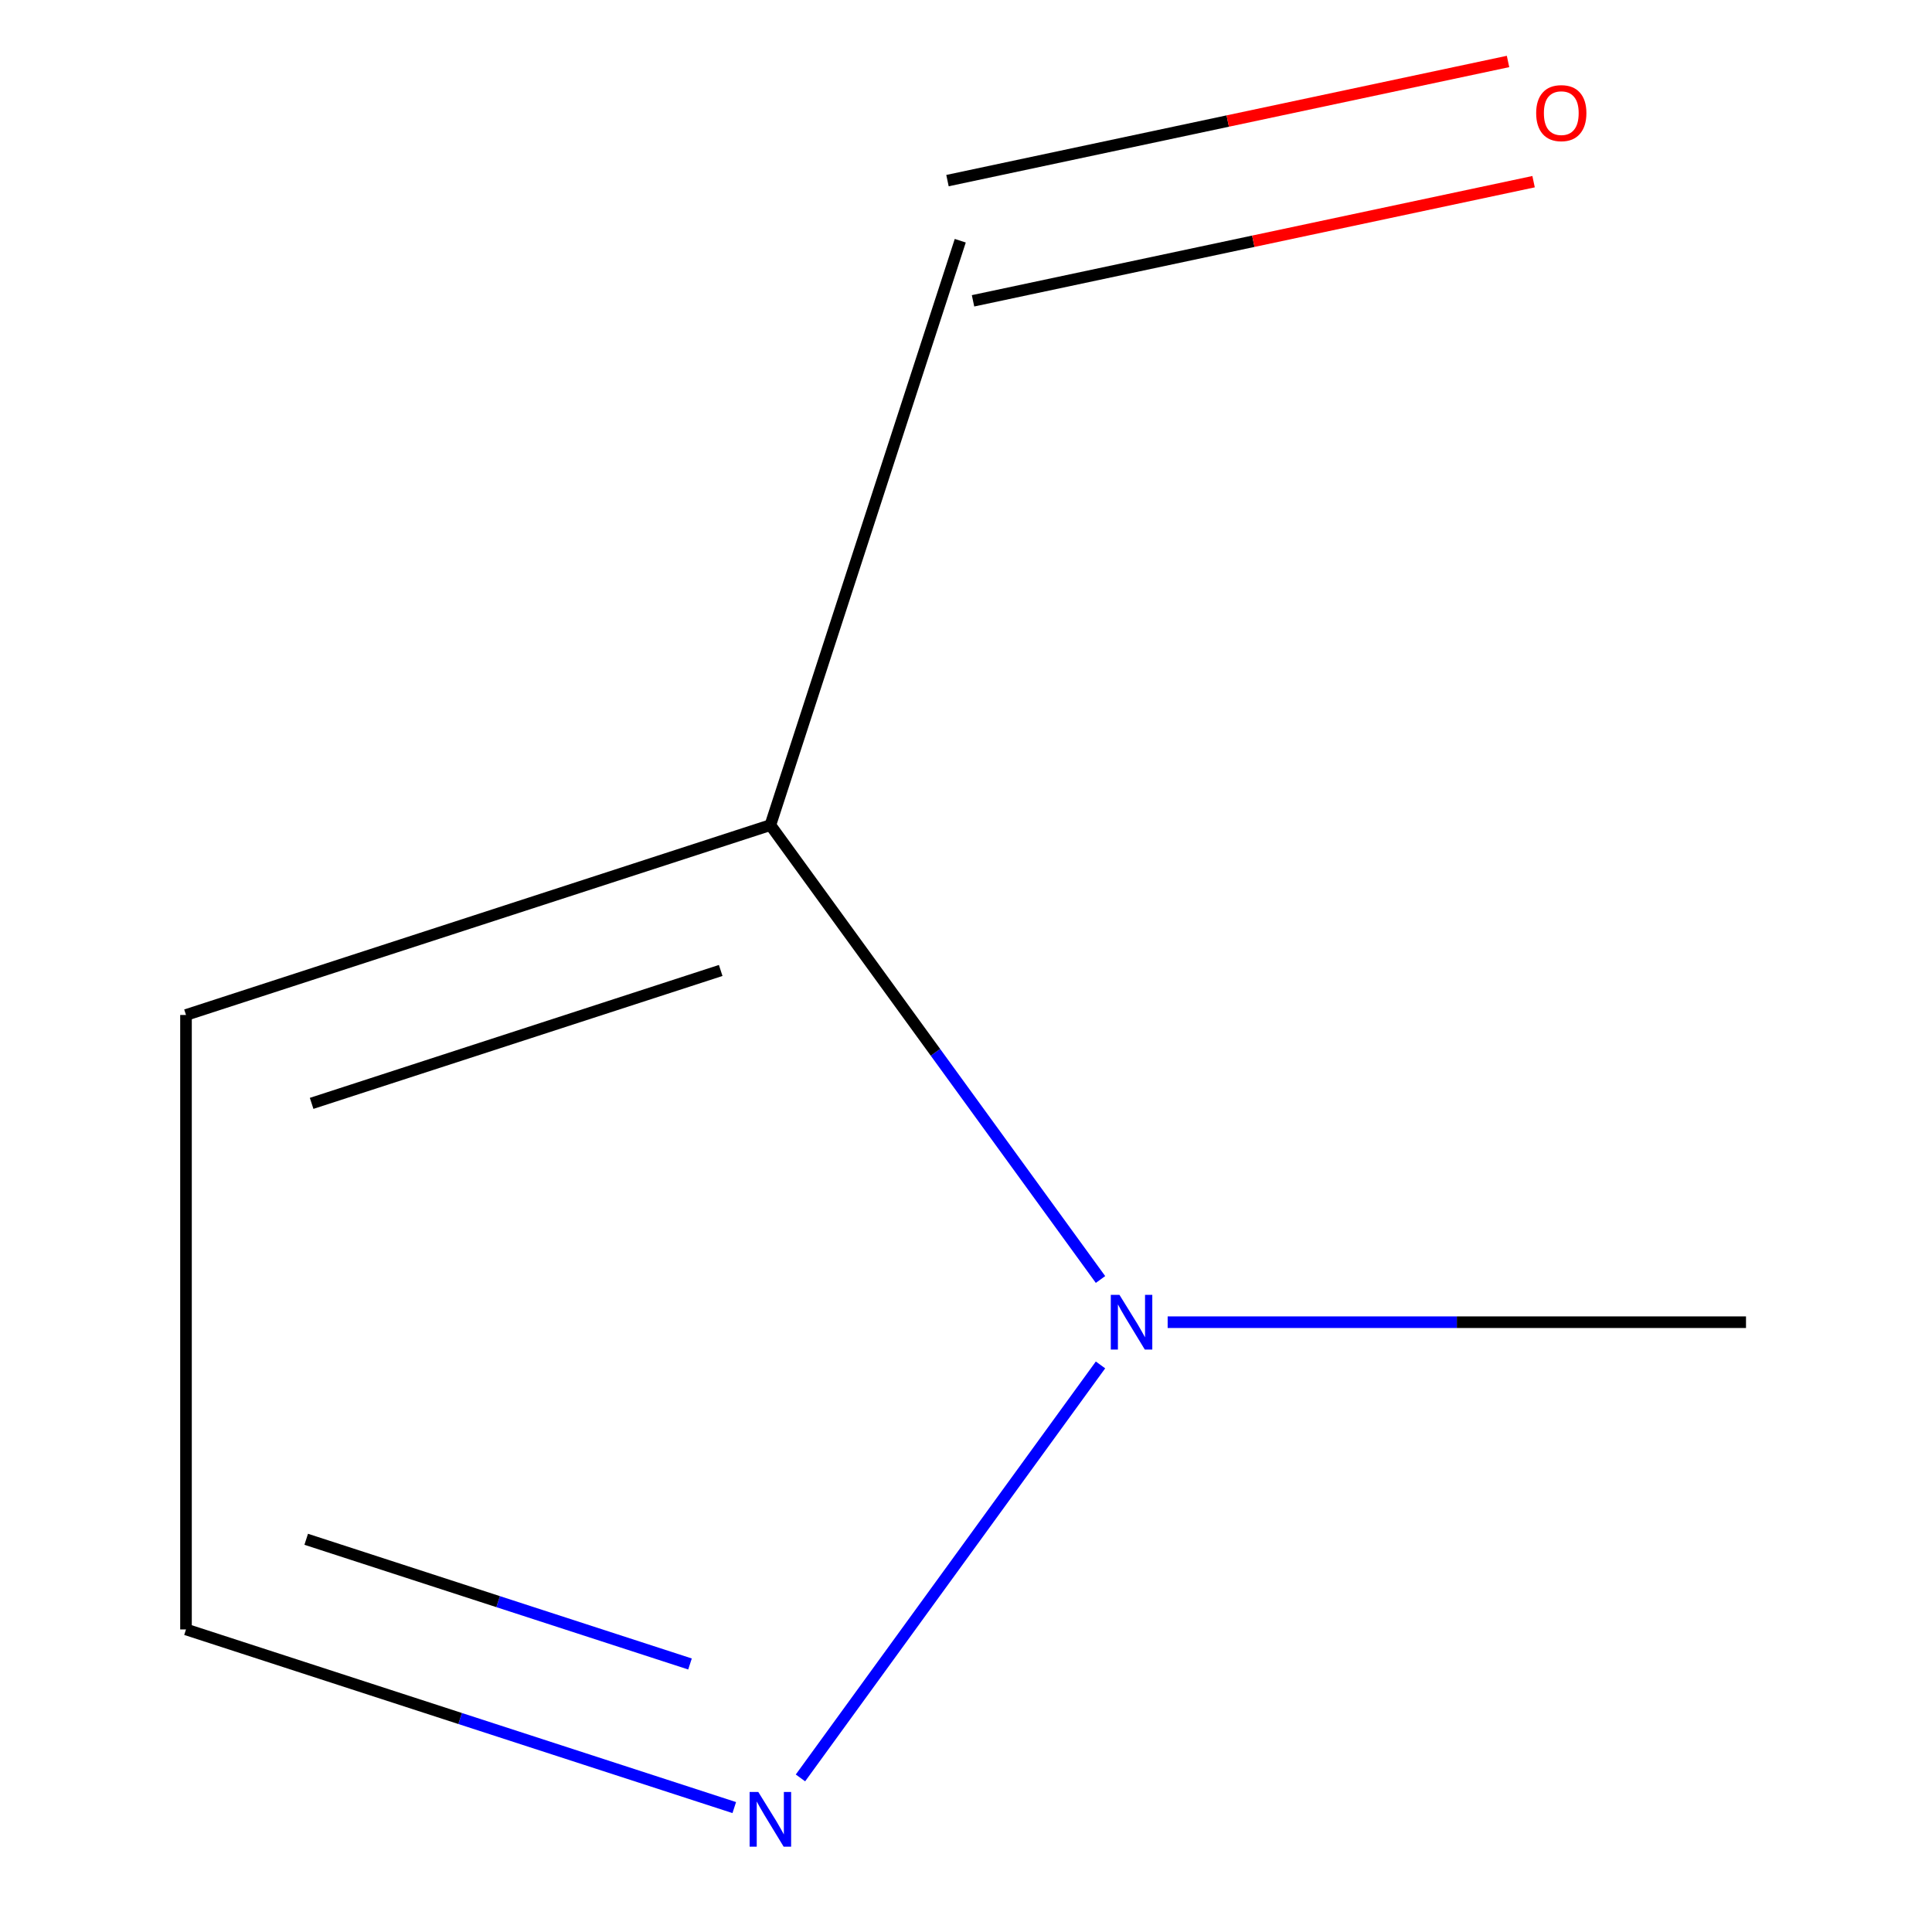 <?xml version='1.0' encoding='iso-8859-1'?>
<svg version='1.1' baseProfile='full'
              xmlns='http://www.w3.org/2000/svg'
                      xmlns:rdkit='http://www.rdkit.org/xml'
                      xmlns:xlink='http://www.w3.org/1999/xlink'
                  xml:space='preserve'
width='1000px' height='1000px' viewBox='0 0 1000 1000'>
<!-- END OF HEADER -->
<rect style='opacity:1.0;fill:#FFFFFF;stroke:none' width='1000' height='1000' x='0' y='0'> </rect>
<path class='bond-0' d='M 569.622,662.261 L 484.185,544.667' style='fill:none;fill-rule:evenodd;stroke:#0000FF;stroke-width:6px;stroke-linecap:butt;stroke-linejoin:miter;stroke-opacity:1' />
<path class='bond-0' d='M 484.185,544.667 L 398.747,427.072' style='fill:none;fill-rule:evenodd;stroke:#000000;stroke-width:6px;stroke-linecap:butt;stroke-linejoin:miter;stroke-opacity:1' />
<path class='bond-1' d='M 569.622,706.483 L 414.315,920.245' style='fill:none;fill-rule:evenodd;stroke:#0000FF;stroke-width:6px;stroke-linecap:butt;stroke-linejoin:miter;stroke-opacity:1' />
<path class='bond-6' d='M 604.378,684.372 L 754.053,684.372' style='fill:none;fill-rule:evenodd;stroke:#0000FF;stroke-width:6px;stroke-linecap:butt;stroke-linejoin:miter;stroke-opacity:1' />
<path class='bond-6' d='M 754.053,684.372 L 903.728,684.372' style='fill:none;fill-rule:evenodd;stroke:#000000;stroke-width:6px;stroke-linecap:butt;stroke-linejoin:miter;stroke-opacity:1' />
<path class='bond-2' d='M 398.747,427.072 L 96.272,525.352' style='fill:none;fill-rule:evenodd;stroke:#000000;stroke-width:6px;stroke-linecap:butt;stroke-linejoin:miter;stroke-opacity:1' />
<path class='bond-2' d='M 373.032,502.309 L 161.299,571.105' style='fill:none;fill-rule:evenodd;stroke:#000000;stroke-width:6px;stroke-linecap:butt;stroke-linejoin:miter;stroke-opacity:1' />
<path class='bond-4' d='M 398.747,427.072 L 497.027,124.597' style='fill:none;fill-rule:evenodd;stroke:#000000;stroke-width:6px;stroke-linecap:butt;stroke-linejoin:miter;stroke-opacity:1' />
<path class='bond-3' d='M 380.056,935.6 L 238.164,889.496' style='fill:none;fill-rule:evenodd;stroke:#0000FF;stroke-width:6px;stroke-linecap:butt;stroke-linejoin:miter;stroke-opacity:1' />
<path class='bond-3' d='M 238.164,889.496 L 96.272,843.393' style='fill:none;fill-rule:evenodd;stroke:#000000;stroke-width:6px;stroke-linecap:butt;stroke-linejoin:miter;stroke-opacity:1' />
<path class='bond-3' d='M 357.144,861.274 L 257.82,829.001' style='fill:none;fill-rule:evenodd;stroke:#0000FF;stroke-width:6px;stroke-linecap:butt;stroke-linejoin:miter;stroke-opacity:1' />
<path class='bond-3' d='M 257.82,829.001 L 158.496,796.729' style='fill:none;fill-rule:evenodd;stroke:#000000;stroke-width:6px;stroke-linecap:butt;stroke-linejoin:miter;stroke-opacity:1' />
<path class='bond-7' d='M 96.272,525.352 L 96.272,843.393' style='fill:none;fill-rule:evenodd;stroke:#000000;stroke-width:6px;stroke-linecap:butt;stroke-linejoin:miter;stroke-opacity:1' />
<path class='bond-5' d='M 503.64,155.706 L 648.71,124.87' style='fill:none;fill-rule:evenodd;stroke:#000000;stroke-width:6px;stroke-linecap:butt;stroke-linejoin:miter;stroke-opacity:1' />
<path class='bond-5' d='M 648.71,124.87 L 793.78,94.035' style='fill:none;fill-rule:evenodd;stroke:#FF0000;stroke-width:6px;stroke-linecap:butt;stroke-linejoin:miter;stroke-opacity:1' />
<path class='bond-5' d='M 490.415,93.488 L 635.485,62.652' style='fill:none;fill-rule:evenodd;stroke:#000000;stroke-width:6px;stroke-linecap:butt;stroke-linejoin:miter;stroke-opacity:1' />
<path class='bond-5' d='M 635.485,62.652 L 780.555,31.817' style='fill:none;fill-rule:evenodd;stroke:#FF0000;stroke-width:6px;stroke-linecap:butt;stroke-linejoin:miter;stroke-opacity:1' />
<path  class='atom-0' d='M 579.427 670.212
L 588.707 685.212
Q 589.627 686.692, 591.107 689.372
Q 592.587 692.052, 592.667 692.212
L 592.667 670.212
L 596.427 670.212
L 596.427 698.532
L 592.547 698.532
L 582.587 682.132
Q 581.427 680.212, 580.187 678.012
Q 578.987 675.812, 578.627 675.132
L 578.627 698.532
L 574.947 698.532
L 574.947 670.212
L 579.427 670.212
' fill='#0000FF'/>
<path  class='atom-2' d='M 392.487 927.513
L 401.767 942.513
Q 402.687 943.993, 404.167 946.673
Q 405.647 949.353, 405.727 949.513
L 405.727 927.513
L 409.487 927.513
L 409.487 955.833
L 405.607 955.833
L 395.647 939.433
Q 394.487 937.513, 393.247 935.313
Q 392.047 933.113, 391.687 932.433
L 391.687 955.833
L 388.007 955.833
L 388.007 927.513
L 392.487 927.513
' fill='#0000FF'/>
<path  class='atom-6' d='M 795.118 58.552
Q 795.118 51.752, 798.478 47.952
Q 801.838 44.152, 808.118 44.152
Q 814.398 44.152, 817.758 47.952
Q 821.118 51.752, 821.118 58.552
Q 821.118 65.432, 817.718 69.352
Q 814.318 73.232, 808.118 73.232
Q 801.878 73.232, 798.478 69.352
Q 795.118 65.472, 795.118 58.552
M 808.118 70.032
Q 812.438 70.032, 814.758 67.152
Q 817.118 64.232, 817.118 58.552
Q 817.118 52.992, 814.758 50.192
Q 812.438 47.352, 808.118 47.352
Q 803.798 47.352, 801.438 50.152
Q 799.118 52.952, 799.118 58.552
Q 799.118 64.272, 801.438 67.152
Q 803.798 70.032, 808.118 70.032
' fill='#FF0000'/>
</svg>
